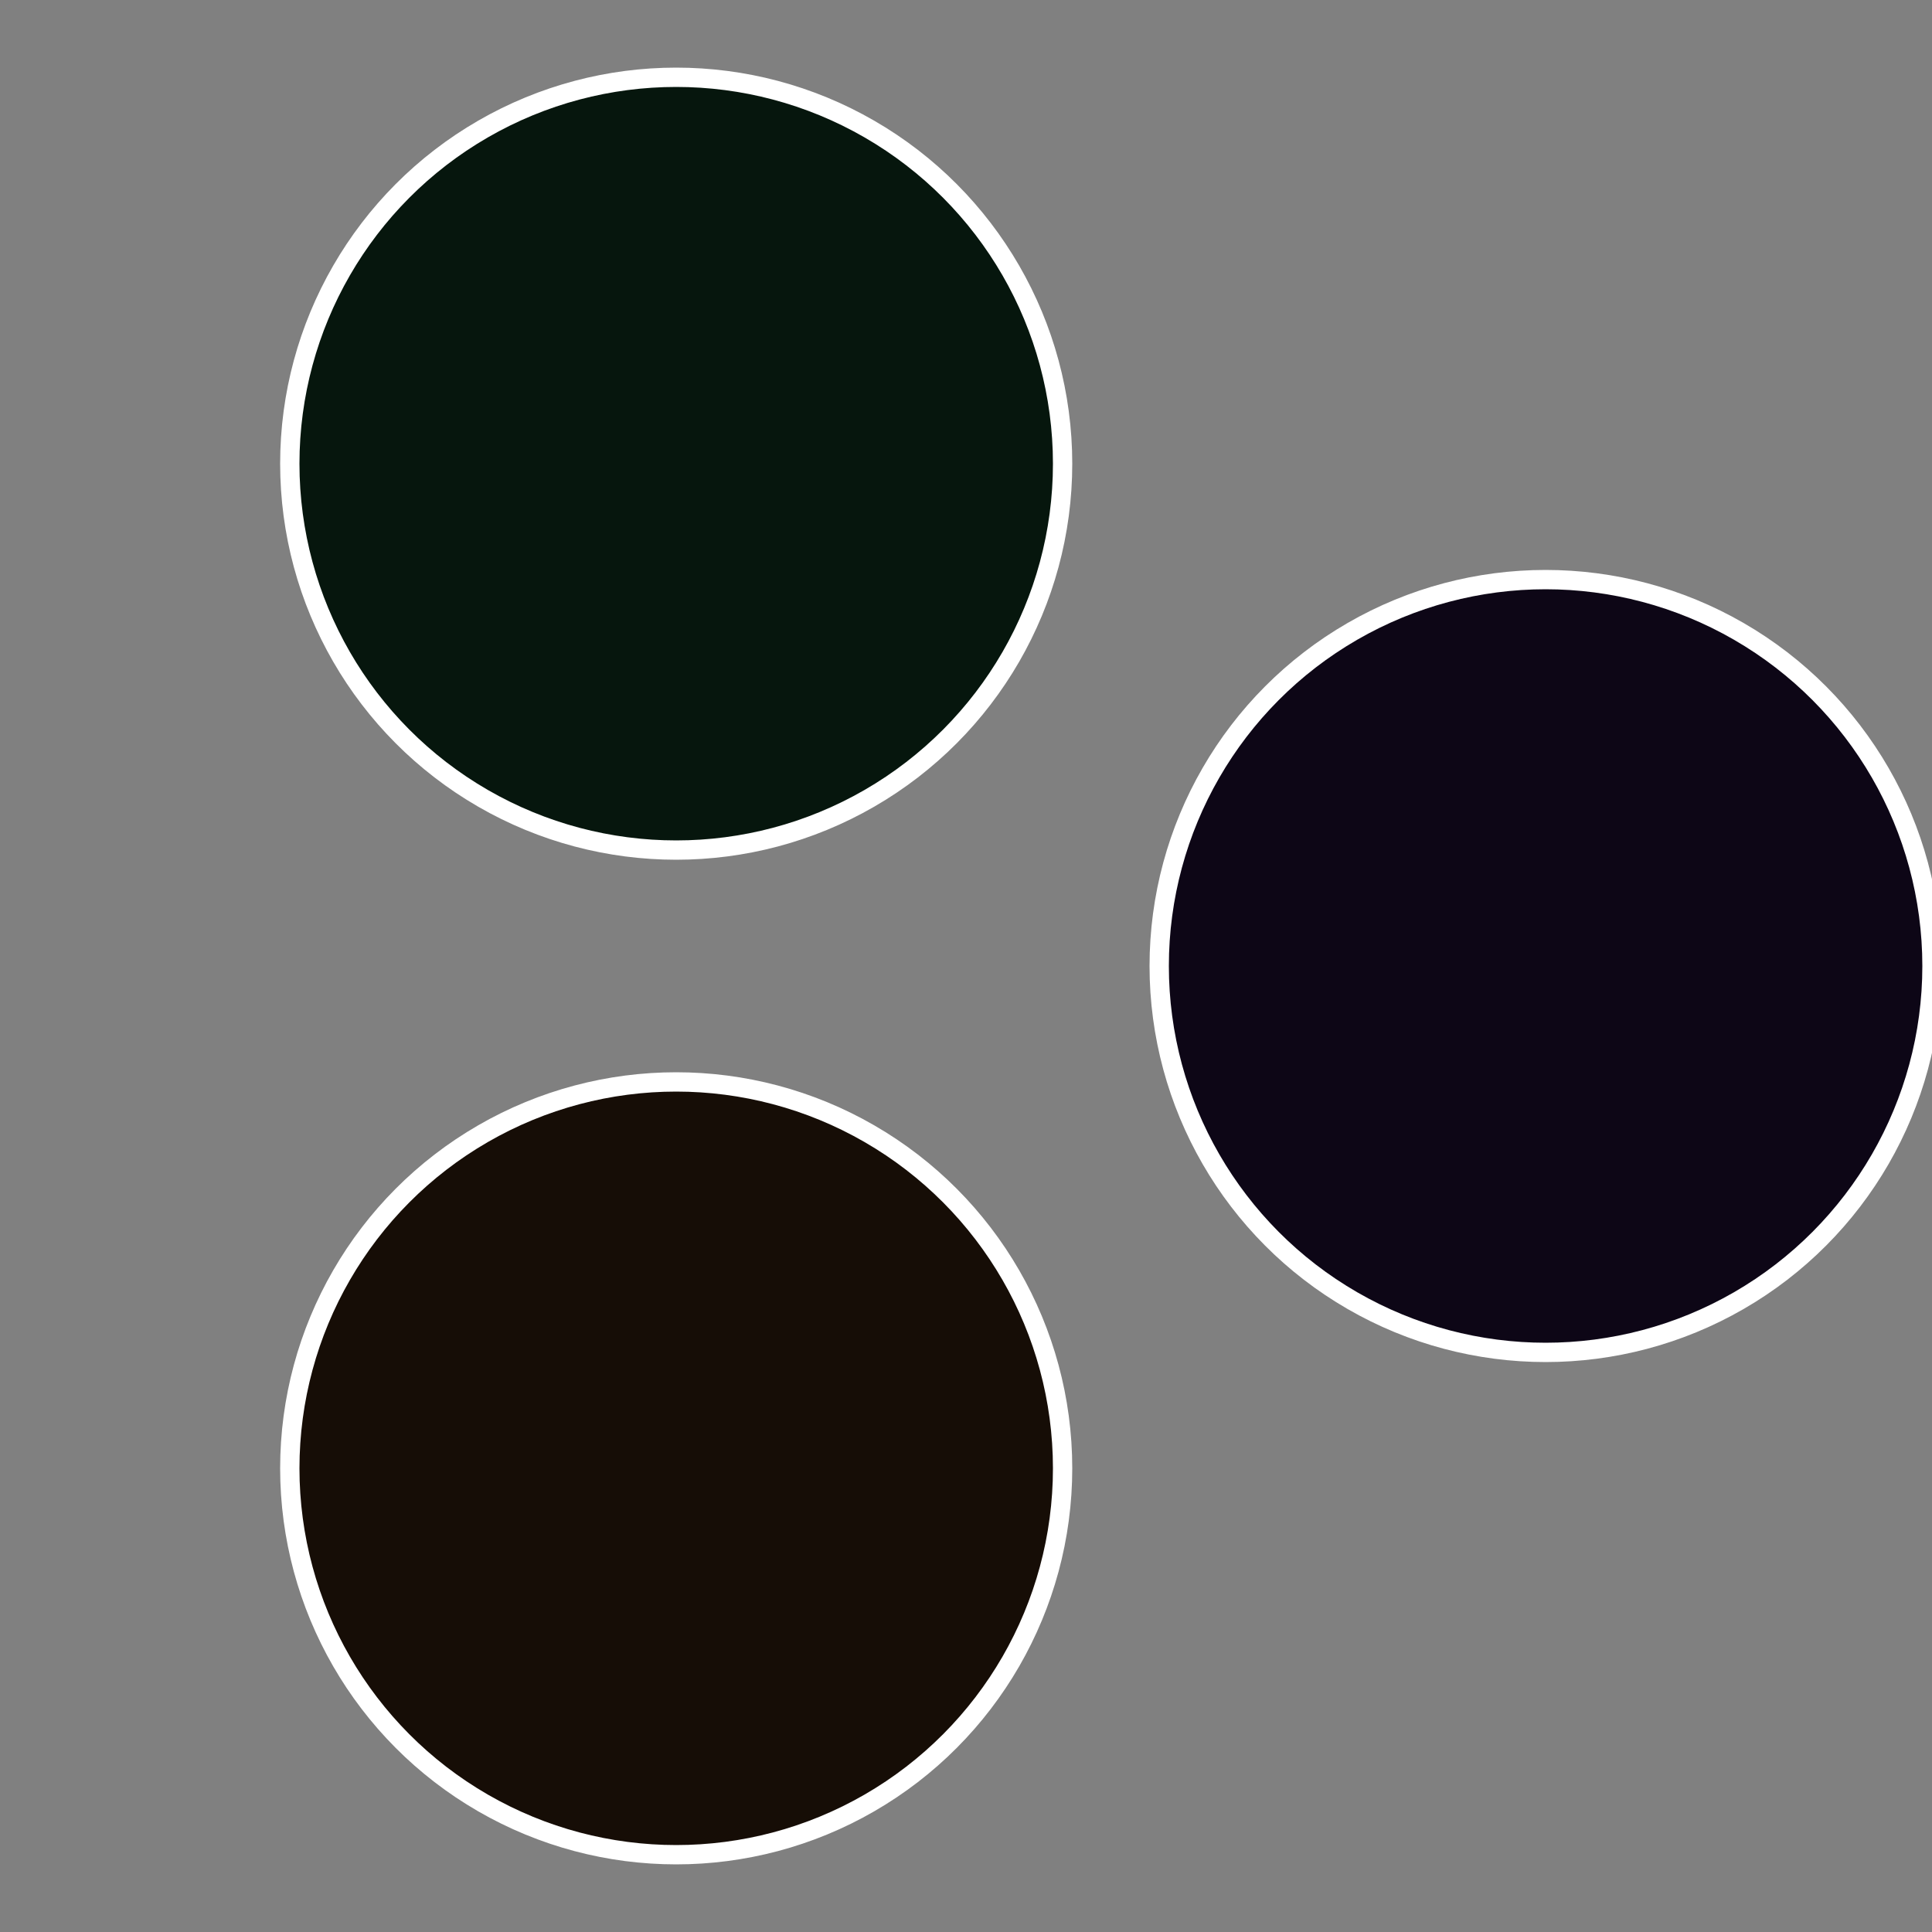 <?xml version="1.0" standalone="no"?>
<svg width="500" height="500" viewBox="-1 -1 2 2" xmlns="http://www.w3.org/2000/svg">
 
                <rect x="-1" y="-1" width="2" height="2" fill="#808080" stroke="none"/>
 
                <circle cx="0.6" cy="0" r="0.4" fill="#0d0616" stroke="#fff" stroke-width="1%" />
             
                <circle cx="-0.3" cy="0.52" r="0.4" fill="#160d06" stroke="#fff" stroke-width="1%" />
             
                <circle cx="-0.3" cy="-0.52" r="0.4" fill="#06160d" stroke="#fff" stroke-width="1%" />
            </svg>
